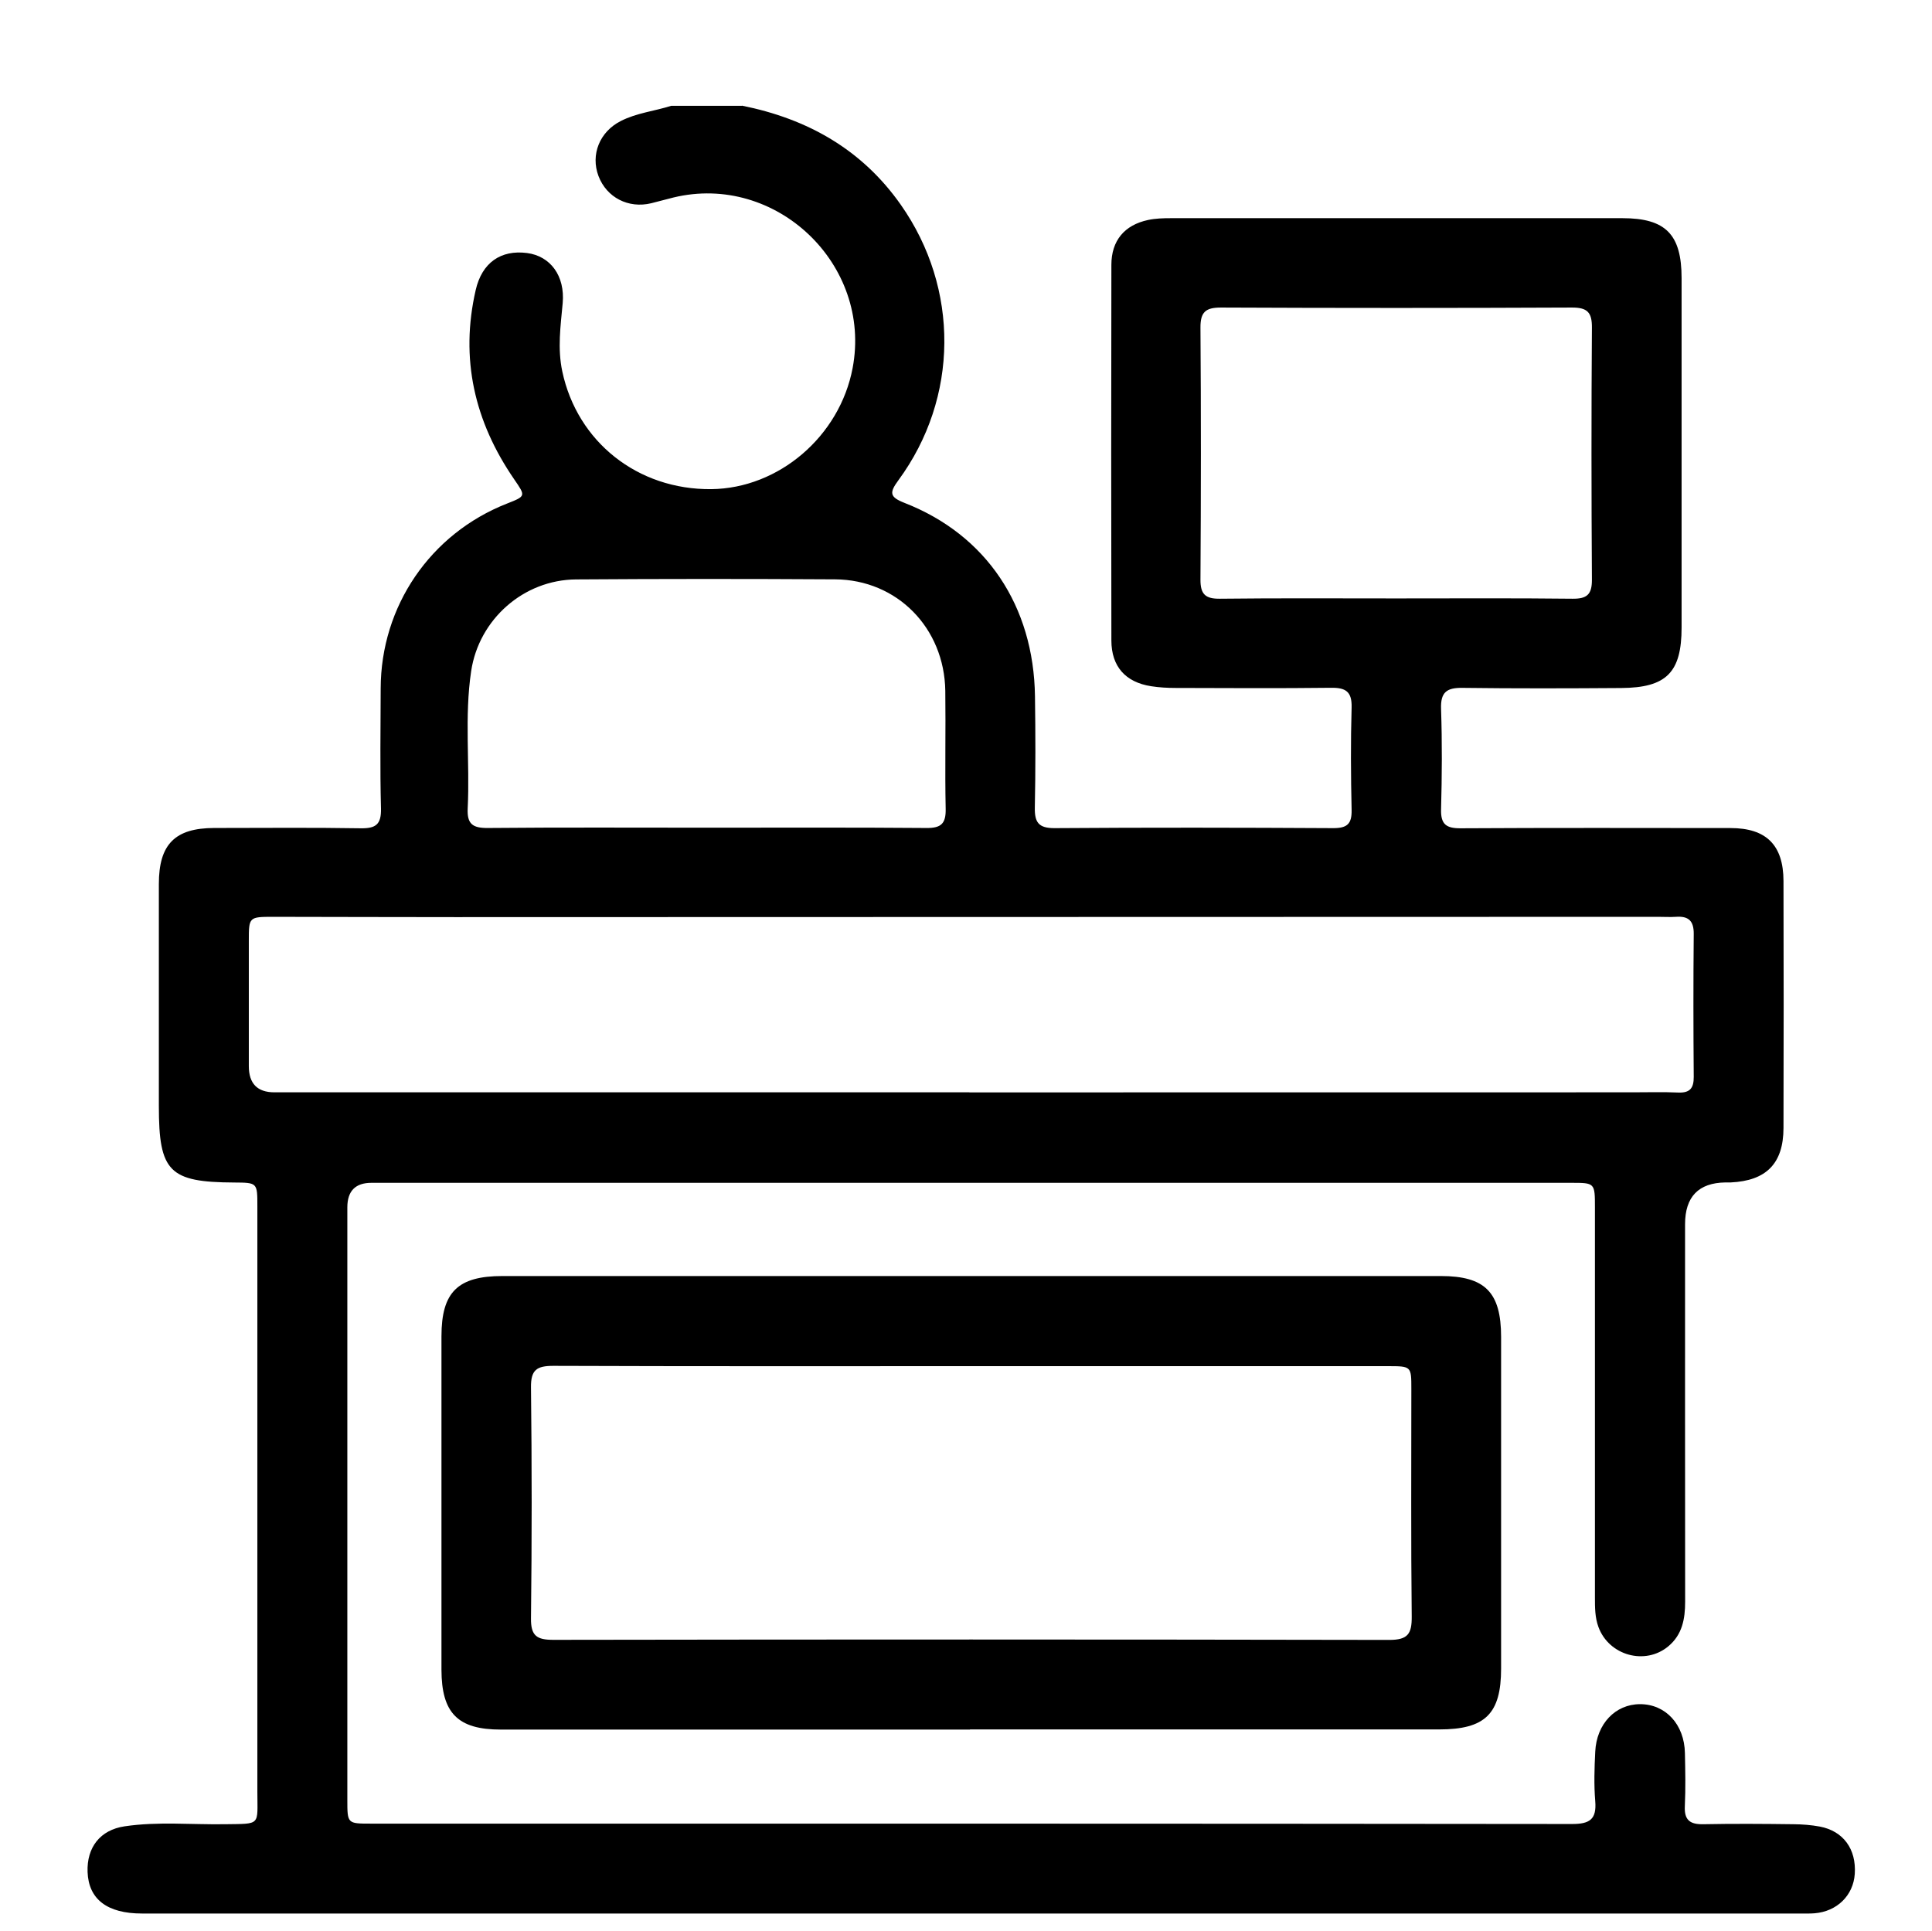<svg xmlns="http://www.w3.org/2000/svg" id="Layer_1" data-name="Layer 1" viewBox="0 0 256.15 256.04"><defs><style>      .cls-1 {        fill: #000;        stroke-width: 0px;      }    </style></defs><path class="cls-1" d="M98.37,14.01c8.67,1.74,15.9,5.79,21.06,13.14,7.79,11.09,7.71,25.6-.31,36.52-1.22,1.66-1.2,2.23.82,3.02,10.82,4.23,17.12,13.64,17.28,25.65.07,4.91.08,9.83-.02,14.74-.04,1.98.51,2.74,2.63,2.73,12.32-.09,24.64-.07,36.96,0,1.85,0,2.45-.59,2.41-2.42-.1-4.52-.13-9.05,0-13.57.06-2.13-.79-2.65-2.75-2.62-6.86.08-13.72.04-20.58.02-1.09,0-2.18-.06-3.26-.23-3.39-.53-5.25-2.61-5.26-6.05-.03-16.61-.03-33.22,0-49.82,0-3.21,1.73-5.28,4.86-5.95.98-.21,2.01-.24,3.02-.24,19.96-.01,39.92-.01,59.88,0,5.73,0,7.84,2.15,7.84,7.95,0,15.44,0,30.88,0,46.32,0,5.95-1.99,7.99-8,8.03-7.02.05-14.04.07-21.05-.02-2.1-.03-2.92.58-2.84,2.79.15,4.44.12,8.89,0,13.33-.05,1.99.7,2.51,2.59,2.5,11.93-.07,23.86-.04,35.79-.03,4.73,0,7.01,2.25,7.02,7.02.03,10.92.03,21.83,0,32.75-.01,4.72-2.29,7-7,7.22-.23.01-.47,0-.7,0q-5.35.08-5.35,5.54c0,16.69-.01,33.37.01,50.06,0,2.28-.38,4.36-2.22,5.9-3.07,2.57-7.87,1.24-9.27-2.54-.47-1.27-.47-2.59-.47-3.92,0-17.23,0-34.46,0-51.7,0-3.28,0-3.29-3.15-3.29-53.02,0-106.04,0-159.06,0q-3.19,0-3.2,3.24c0,26.2,0,52.4,0,78.6,0,3.12.01,3.13,3.09,3.13,53.1,0,106.2-.01,159.3.05,2.33,0,3.26-.62,3.06-3.03-.18-2.17-.11-4.37,0-6.55.17-3.7,2.67-6.3,5.93-6.31,3.39-.01,5.89,2.68,5.96,6.49.05,2.34.1,4.68-.01,7.02-.1,1.88.7,2.45,2.48,2.41,3.97-.08,7.95-.05,11.93,0,1.16.01,2.34.1,3.48.31,3.12.59,4.86,2.99,4.64,6.28-.19,2.85-2.35,4.98-5.34,5.22-.62.05-1.25.03-1.87.03-73.29,0-146.59,0-219.88,0-4.61,0-7.07-1.89-7.21-5.5-.12-3.26,1.66-5.58,4.9-6.06,4.42-.66,8.87-.21,13.31-.28,4.83-.07,4.3.23,4.3-4.29.01-25.89,0-51.77,0-77.66,0-3.12,0-3.12-3.07-3.14-8.62-.04-9.99-1.43-9.99-10.12,0-9.82-.01-19.65,0-29.47,0-5.27,2.15-7.41,7.34-7.42,6.47,0,12.94-.07,19.41.04,2.01.03,2.75-.5,2.7-2.62-.14-5.3-.05-10.6-.04-15.91.02-10.92,6.59-20.53,16.73-24.52,2.54-1,2.51-.98.96-3.24-5.25-7.64-7.19-15.97-5.09-25.09.83-3.61,3.32-5.35,6.8-4.9,3.09.4,5.06,3.01,4.73,6.66-.28,3.03-.7,6-.05,9.05,1.99,9.34,10,15.7,19.76,15.6,8.95-.1,17.02-7.01,18.73-16.05,2.61-13.75-10.16-25.91-23.76-22.62-.98.24-1.96.52-2.94.76-3.03.73-5.91-.76-6.99-3.6-1.07-2.84.14-5.87,2.95-7.3,2.11-1.08,4.47-1.31,6.69-2.02h9.36ZM128.53,144.85h0c29.31-.01,58.62-.01,87.92-.01,2.03,0,4.06-.06,6.08.03,1.54.06,2.04-.6,2.03-2.08-.05-6.31-.06-12.63,0-18.94.02-1.77-.71-2.4-2.37-2.28-.78.05-1.56,0-2.34,0-53.16.01-106.32.03-159.48.04-8.03,0-16.06-.03-24.09-.04-3.28,0-3.29.01-3.29,3.19,0,5.53,0,11.07,0,16.6q0,3.48,3.39,3.48c30.71,0,61.42,0,92.13,0ZM185.12,79.35c7.79,0,15.58-.05,23.37.04,1.91.02,2.58-.56,2.57-2.52-.07-11.14-.08-22.28,0-33.42.02-2.04-.61-2.68-2.67-2.67-15.5.07-31,.07-46.51,0-2.01,0-2.73.57-2.72,2.65.08,11.14.07,22.28,0,33.42-.01,1.93.64,2.56,2.57,2.54,7.79-.09,15.58-.04,23.37-.04ZM93.65,109.75c9.73,0,19.47-.04,29.2.04,1.94.02,2.57-.6,2.53-2.53-.11-5.22.02-10.44-.05-15.65-.12-8.35-6.39-14.74-14.61-14.79-11.45-.07-22.9-.07-34.34.01-6.97.05-12.88,5.3-13.91,12.15-.91,6.04-.16,12.13-.46,18.19-.11,2.1.66,2.64,2.68,2.62,9.66-.09,19.31-.04,28.97-.04Z"></path><path class="cls-1" d="M128.61,229.34c-20.73,0-41.47,0-62.2,0-5.71,0-7.87-2.17-7.88-7.95-.01-14.73,0-29.46,0-44.2,0-5.86,2.16-7.99,8.09-7.99,41.47,0,82.93,0,124.4,0,5.87,0,8,2.15,8,8.08,0,14.65,0,29.31,0,43.96,0,6.02-2.11,8.08-8.22,8.08-20.73,0-41.47,0-62.2,0ZM128.78,181.15c-18.47,0-36.95.03-55.42-.04-2.18,0-2.99.52-2.96,2.85.12,10.21.12,20.42,0,30.63-.03,2.33.78,2.85,2.96,2.85,36.95-.06,73.9-.06,110.85.01,2.46,0,2.98-.82,2.96-3.1-.11-10.05-.05-20.11-.05-30.17,0-3.03,0-3.03-3.14-3.03-18.4,0-36.79,0-55.19,0Z"></path></svg>